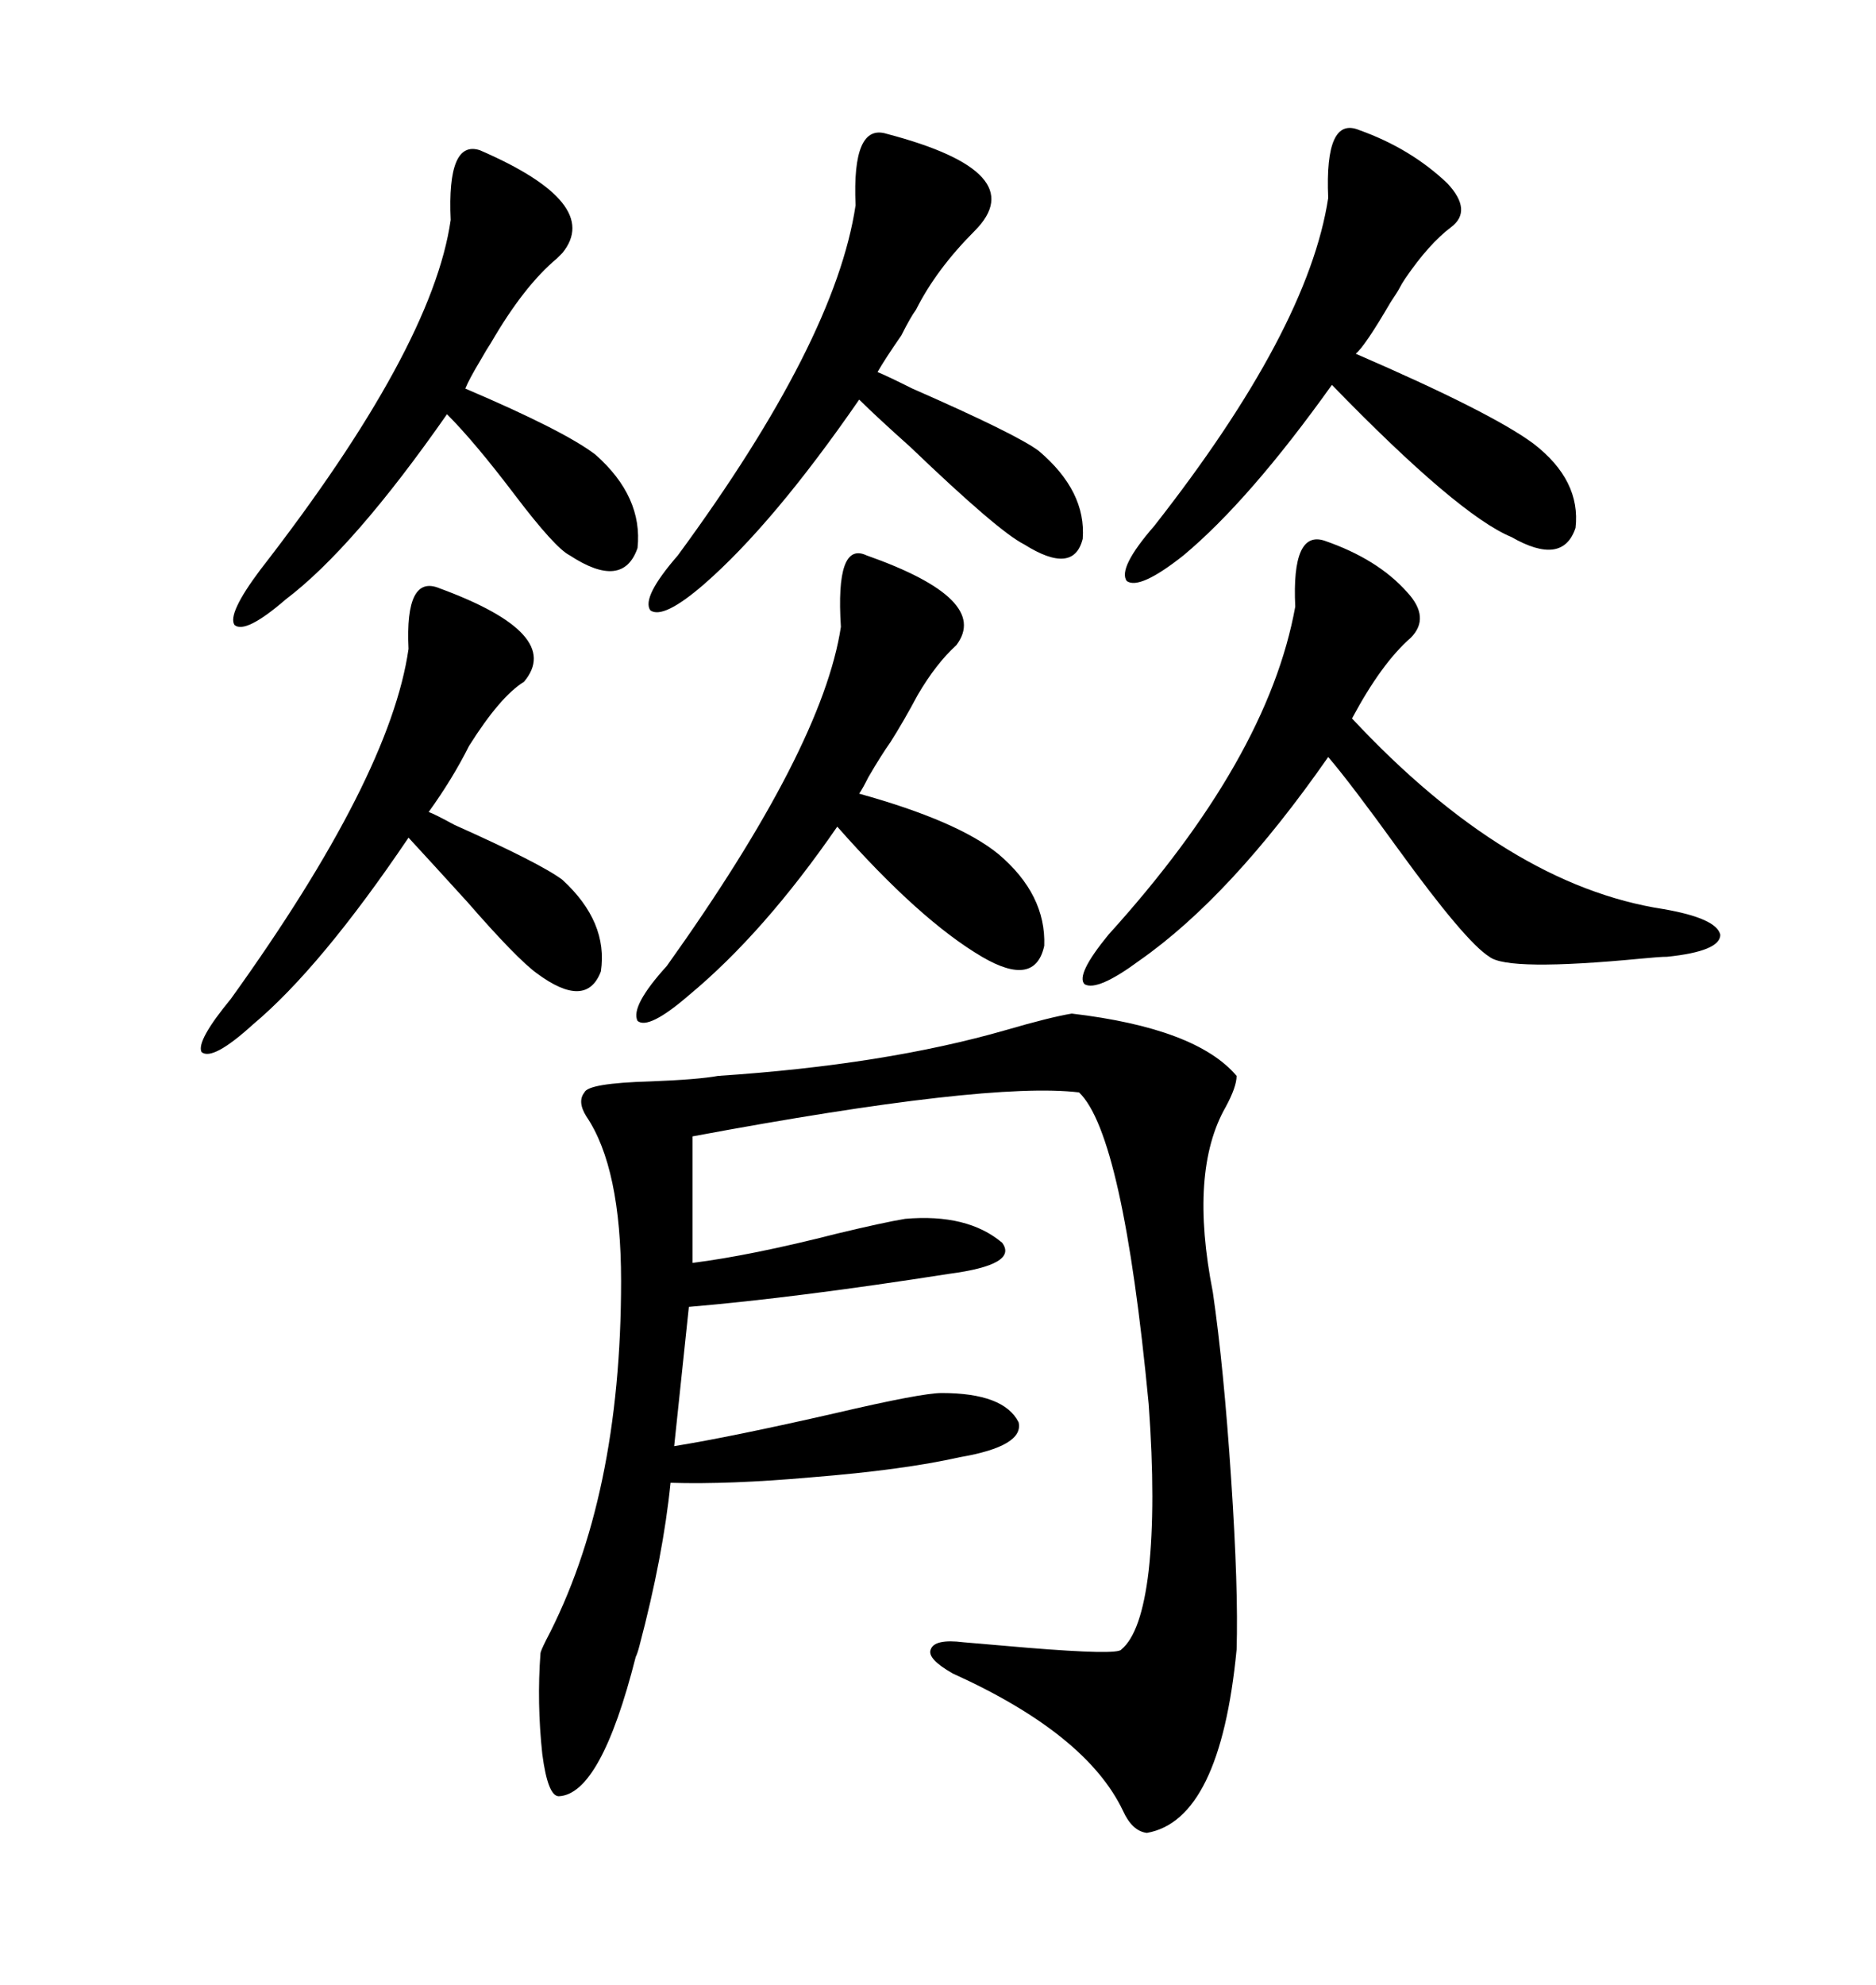 <svg xmlns="http://www.w3.org/2000/svg" xmlns:xlink="http://www.w3.org/1999/xlink" width="300" height="317.285"><path d="M171.39 162.01L171.39 162.01Q191.31 164.36 197.75 171.97L197.75 171.97Q197.75 173.73 196.00 176.95L196.00 176.95Q190.14 187.21 193.95 206.54L193.95 206.54Q195.70 218.55 196.88 236.43L196.88 236.43Q198.05 254.00 197.75 263.67L197.75 263.67Q195.12 290.92 183.40 292.97L183.40 292.97Q181.05 292.68 179.59 289.45L179.59 289.45Q173.73 277.15 152.34 267.48L152.34 267.48Q148.24 265.14 148.83 263.67L148.83 263.67Q149.41 261.91 154.10 262.50L154.10 262.50Q157.32 262.79 164.36 263.38L164.36 263.38Q178.71 264.55 179.30 263.67L179.30 263.67Q182.52 261.04 183.69 251.07L183.69 251.07Q184.86 240.53 183.69 224.41L183.69 224.41Q179.59 181.35 172.56 174.61L172.56 174.61Q157.91 172.85 110.74 181.64L110.74 181.64L110.74 201.86Q120.12 200.68 133.89 197.17L133.89 197.17Q141.21 195.41 144.73 194.82L144.73 194.82Q154.69 193.95 160.25 198.63L160.25 198.63Q162.89 202.15 151.76 203.61L151.76 203.61Q127.44 207.42 110.16 208.89L110.16 208.89L107.81 231.15Q116.89 229.69 133.59 225.88L133.59 225.88Q147.36 222.66 150.59 222.66L150.59 222.66Q160.55 222.66 162.89 227.34L162.89 227.34Q163.77 231.15 153.52 232.91L153.52 232.91Q144.43 234.96 129.79 236.13L129.79 236.13Q116.60 237.30 107.23 237.01L107.23 237.01Q106.05 248.73 102.25 263.09L102.25 263.09Q101.95 264.26 101.66 264.84L101.66 264.84Q96.09 286.82 89.36 287.11L89.36 287.11Q87.60 287.11 86.72 280.37L86.72 280.37Q85.84 272.17 86.43 264.26L86.43 264.26Q86.43 263.96 87.30 262.21L87.30 262.21Q99.32 239.36 99.32 204.79L99.32 204.79Q99.32 186.62 93.75 178.42L93.75 178.42Q92.29 176.07 93.46 174.61L93.46 174.61Q94.04 173.14 104.00 172.85L104.00 172.85Q111.62 172.56 114.84 171.97L114.84 171.97Q141.50 170.21 160.84 164.65L160.84 164.65Q167.87 162.60 171.39 162.01ZM211.82 86.43L211.82 86.43Q220.31 89.36 225 94.63L225 94.63Q228.81 98.73 225.59 101.95L225.59 101.95Q220.90 106.05 216.21 114.84L216.21 114.84Q241.11 141.50 266.02 145.31L266.02 145.31Q274.51 146.78 275.10 149.41L275.10 149.41Q275.10 152.05 266.60 152.93L266.60 152.93Q265.43 152.93 262.50 153.22L262.50 153.22Q241.11 155.27 238.18 152.93L238.18 152.93Q234.38 150.59 223.54 135.64L223.54 135.64Q215.92 125.10 212.40 121.00L212.40 121.00Q196.88 143.26 182.23 153.52L182.23 153.52Q175.49 158.50 173.44 157.32L173.44 157.32Q171.97 155.86 177.25 149.41L177.25 149.41Q202.73 121.29 207.13 96.97L207.13 96.97Q206.54 84.67 211.82 86.43ZM217.38 20.80L217.38 20.80Q225.59 23.73 231.45 29.30L231.45 29.30Q235.55 33.69 232.03 36.33L232.03 36.33Q228.52 38.96 224.71 44.53L224.71 44.53Q224.12 45.41 223.83 46.00L223.83 46.00Q223.54 46.58 222.36 48.34L222.36 48.34Q218.26 55.37 216.80 56.54L216.80 56.54Q238.48 65.92 245.21 70.90L245.21 70.90Q252.83 76.76 251.95 84.38L251.95 84.38Q249.90 90.53 241.70 85.84L241.70 85.84Q233.20 82.32 212.99 61.52L212.99 61.52Q199.80 79.98 189.26 88.77L189.26 88.77Q182.23 94.34 180.18 92.87L180.18 92.87Q178.71 90.82 184.57 84.08L184.57 84.08Q209.18 52.73 212.40 31.64L212.40 31.64Q211.82 18.46 217.38 20.80ZM141.80 21.39L141.80 21.39Q165.23 27.54 155.86 36.91L155.86 36.91Q149.71 43.07 146.48 49.51L146.48 49.51Q145.61 50.68 144.14 53.61L144.14 53.61Q141.50 57.42 140.33 59.47L140.33 59.47Q141.80 60.06 145.90 62.11L145.90 62.11Q162.60 69.43 166.11 72.07L166.11 72.07Q173.73 78.52 173.14 86.13L173.14 86.13Q171.68 91.99 163.77 87.01L163.77 87.01Q159.67 84.96 145.61 71.48L145.61 71.48Q140.04 66.50 137.40 63.87L137.40 63.87Q123.63 83.79 112.50 93.46L112.50 93.46Q106.05 99.02 104.00 97.56L104.00 97.56Q102.54 95.51 108.40 88.77L108.40 88.77Q133.59 54.49 136.82 32.81L136.82 32.81Q136.23 19.63 141.80 21.39ZM138.57 88.77L138.57 88.77Q158.50 95.80 152.93 103.13L152.93 103.13Q149.71 106.05 146.78 111.04L146.78 111.04Q144.43 115.43 142.38 118.65L142.38 118.65Q140.92 120.70 138.87 124.22L138.87 124.22Q137.99 125.98 137.40 126.86L137.40 126.86Q153.22 131.25 159.67 136.52L159.67 136.52Q167.29 142.97 166.99 151.17L166.99 151.17Q165.53 157.91 157.03 152.93L157.03 152.93Q147.07 147.07 133.89 132.13L133.89 132.13Q122.17 149.12 110.16 159.08L110.16 159.08Q103.71 164.65 101.95 163.18L101.95 163.18Q100.78 160.84 106.64 154.39L106.64 154.39Q131.54 119.53 134.47 100.20L134.47 100.20Q133.59 86.43 138.57 88.77ZM76.76 24.02L76.76 24.02Q96.39 32.52 89.94 40.43L89.94 40.43Q89.65 40.72 89.06 41.31L89.06 41.31Q83.79 45.70 78.52 54.79L78.52 54.79Q77.93 55.66 76.76 57.71L76.76 57.71Q75 60.64 74.41 62.11L74.41 62.11Q90.23 68.85 95.21 72.66L95.21 72.66Q102.83 79.39 101.95 87.60L101.95 87.60Q99.61 94.34 91.11 88.77L91.11 88.77Q88.77 87.60 82.32 79.10L82.32 79.10Q75.88 70.61 71.48 66.21L71.48 66.21Q56.54 87.60 45.70 95.80L45.70 95.80Q39.26 101.37 37.50 99.90L37.50 99.90Q36.33 98.14 41.60 91.11L41.60 91.11Q69.14 55.66 72.07 35.16L72.07 35.16Q71.48 22.27 76.76 24.02ZM70.31 94.04L70.31 94.04Q90.23 101.37 83.79 108.98L83.79 108.98Q79.98 111.33 75 119.24L75 119.24Q72.36 124.51 68.55 129.79L68.55 129.79Q69.43 130.08 72.66 131.84L72.66 131.84Q86.43 137.99 89.94 140.63L89.94 140.63Q97.27 147.36 96.09 155.27L96.09 155.27Q93.75 161.43 85.84 155.57L85.84 155.57Q82.62 153.22 74.71 144.14L74.71 144.14Q68.85 137.70 65.33 133.89L65.33 133.89Q51.27 154.69 40.43 163.77L40.43 163.77Q33.98 169.63 32.23 168.16L32.23 168.16Q31.35 166.41 36.91 159.67L36.91 159.67Q62.40 124.22 65.33 103.71L65.33 103.71Q64.75 91.70 70.31 94.04Z"/></svg>